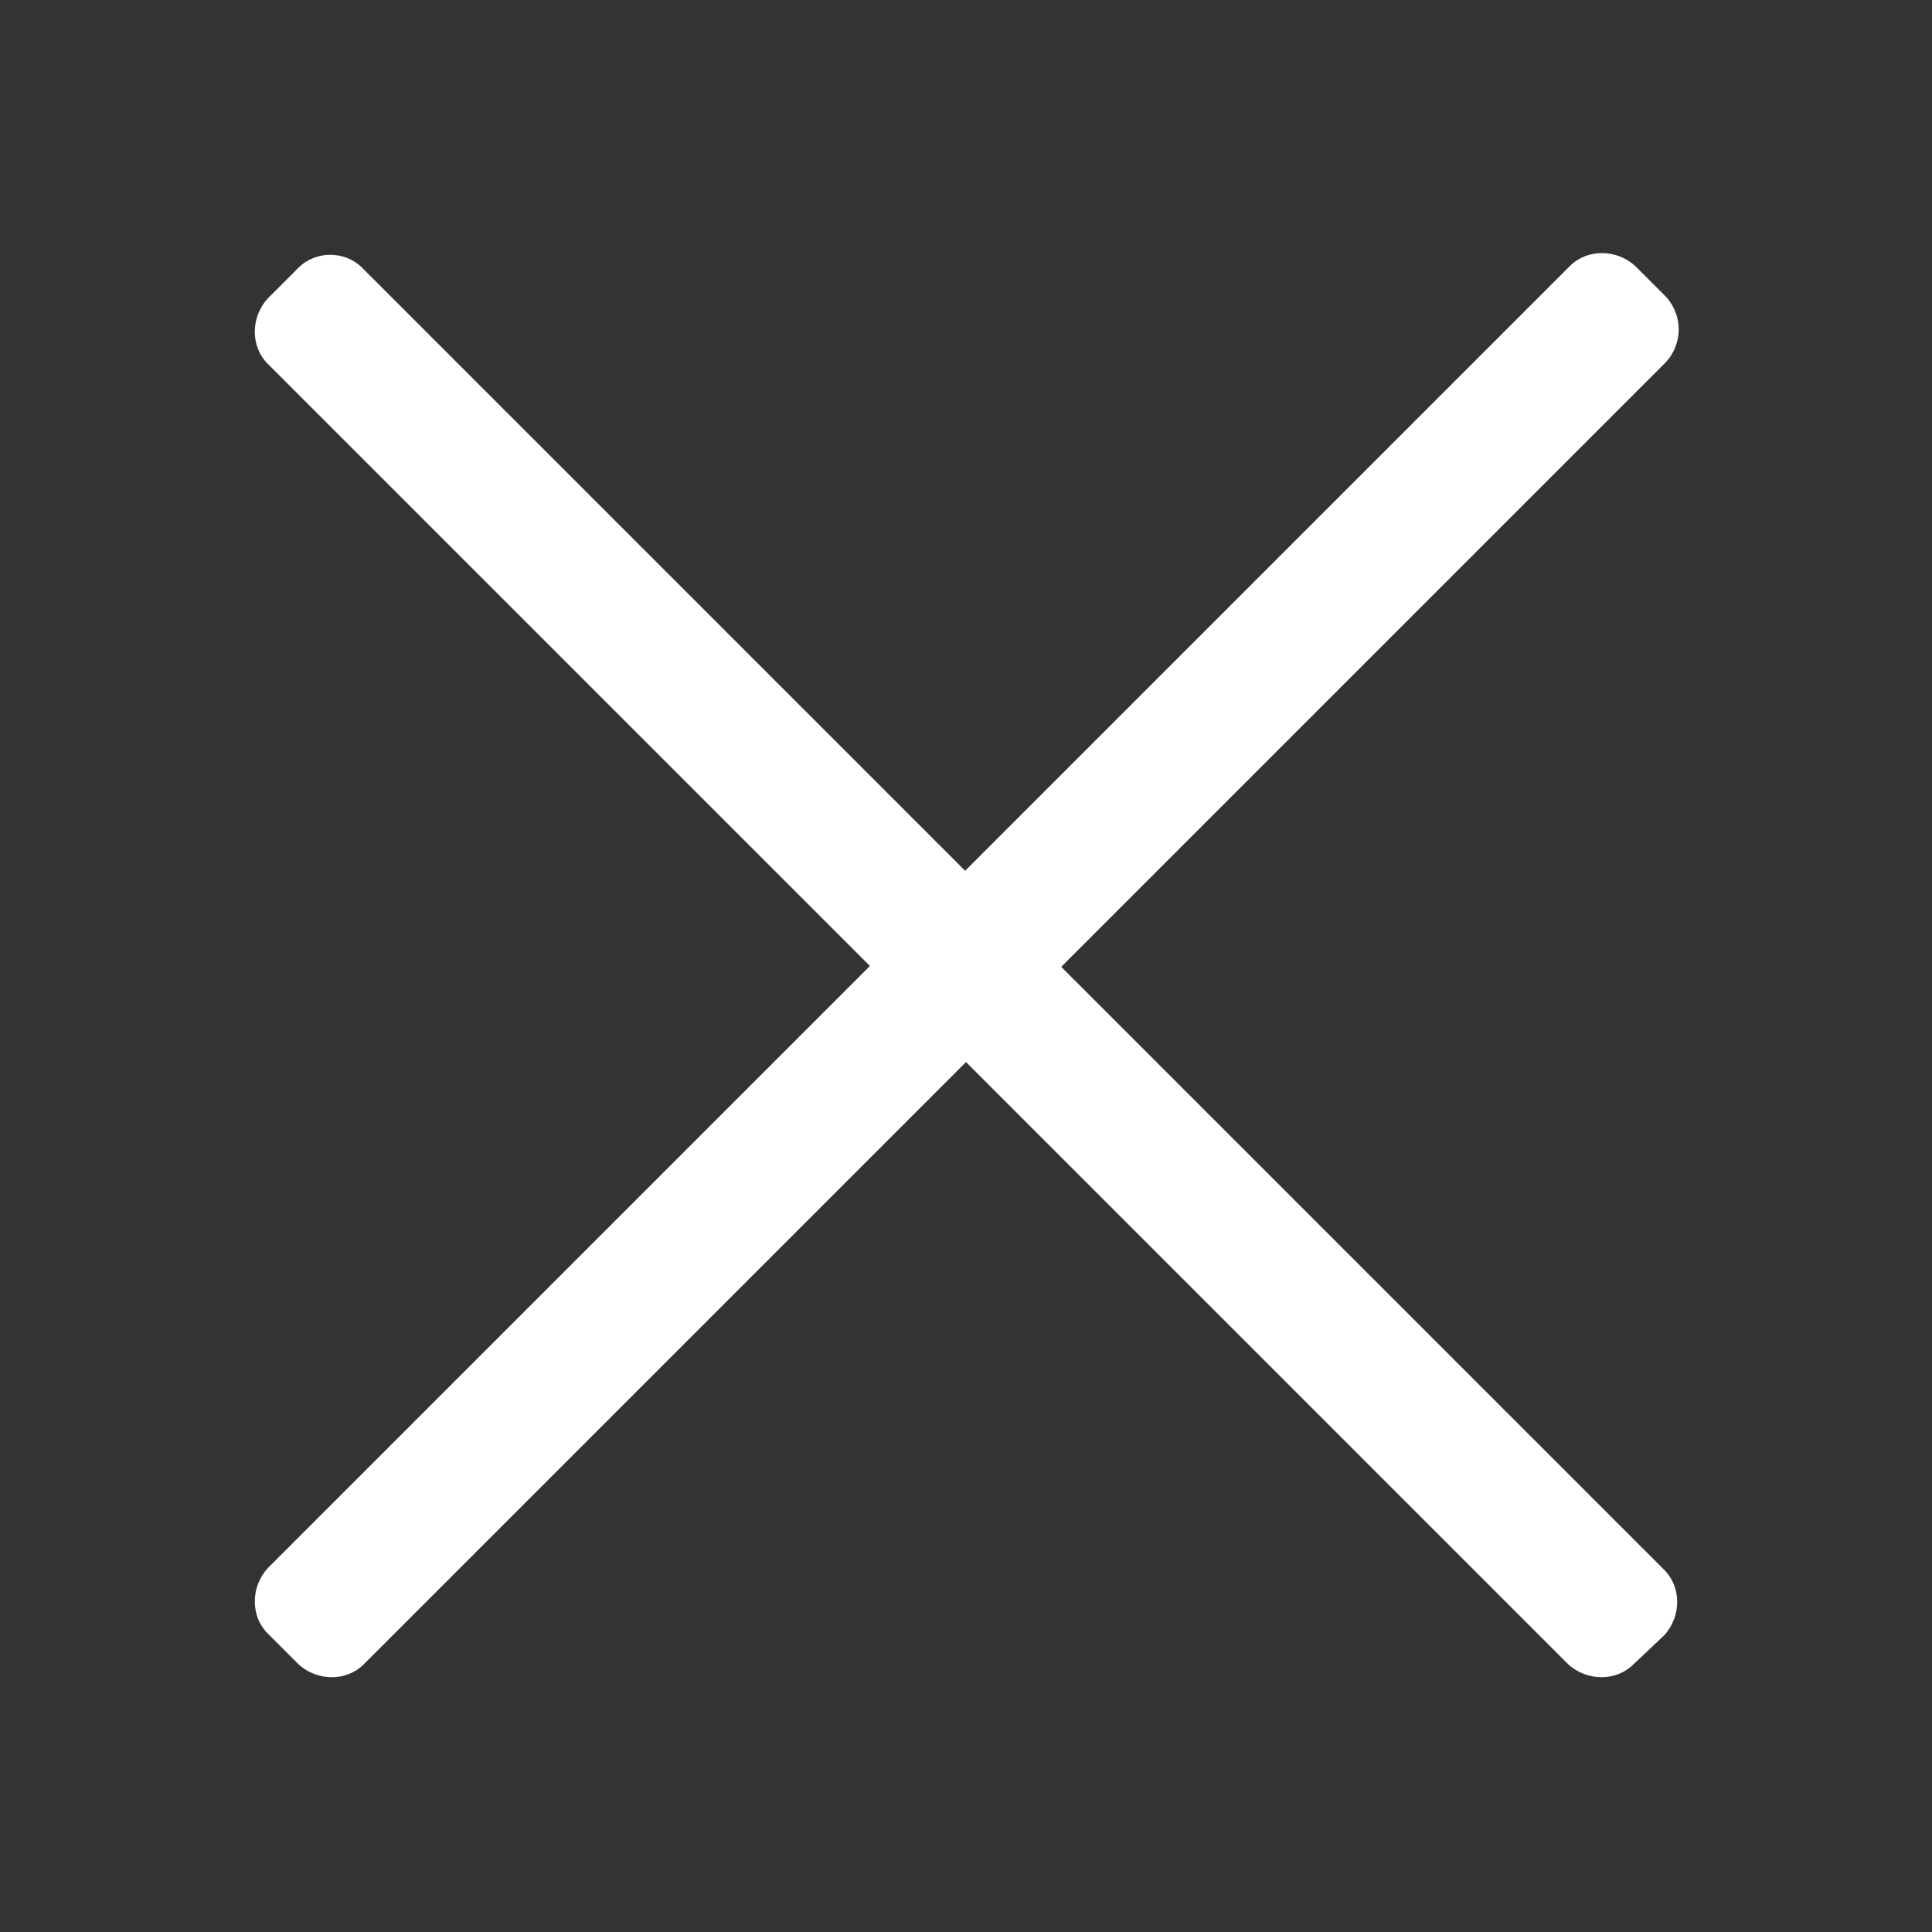 <?xml version="1.0" encoding="utf-8"?>
<!-- Generator: Adobe Illustrator 25.2.1, SVG Export Plug-In . SVG Version: 6.00 Build 0)  -->
<svg version="1.1" id="Laag_1" xmlns="http://www.w3.org/2000/svg" xmlns:xlink="http://www.w3.org/1999/xlink" x="0px" y="0px"
	 viewBox="0 0 112.6 112.6" style="enable-background:new 0 0 112.6 112.6;" xml:space="preserve">
<rect x="0" y="0" width="112.6" height="112.6" fill="#333333" stroke="none"/>
<style type="text/css">
	.st0{fill:#FFFFFF;}
</style>
<path class="st0" d="M21.1,15.6L97,91.5c1,1,1,2.7,0,3.8L95.2,97c-1,1-2.7,1-3.8,0L15.6,21.2c-1-1-1-2.7,0-3.8l1.8-1.8
	C18.4,14.6,20.1,14.6,21.1,15.6z"/>
<path class="st0" d="M97,21.2L21.2,97c-1,1-2.7,1-3.8,0l-1.8-1.8c-1-1-1-2.7,0-3.8l75.9-75.9c1-1,2.7-1,3.8,0l1.8,1.8
	C98.1,18.4,98.1,20.1,97,21.2z"/>
</svg>
